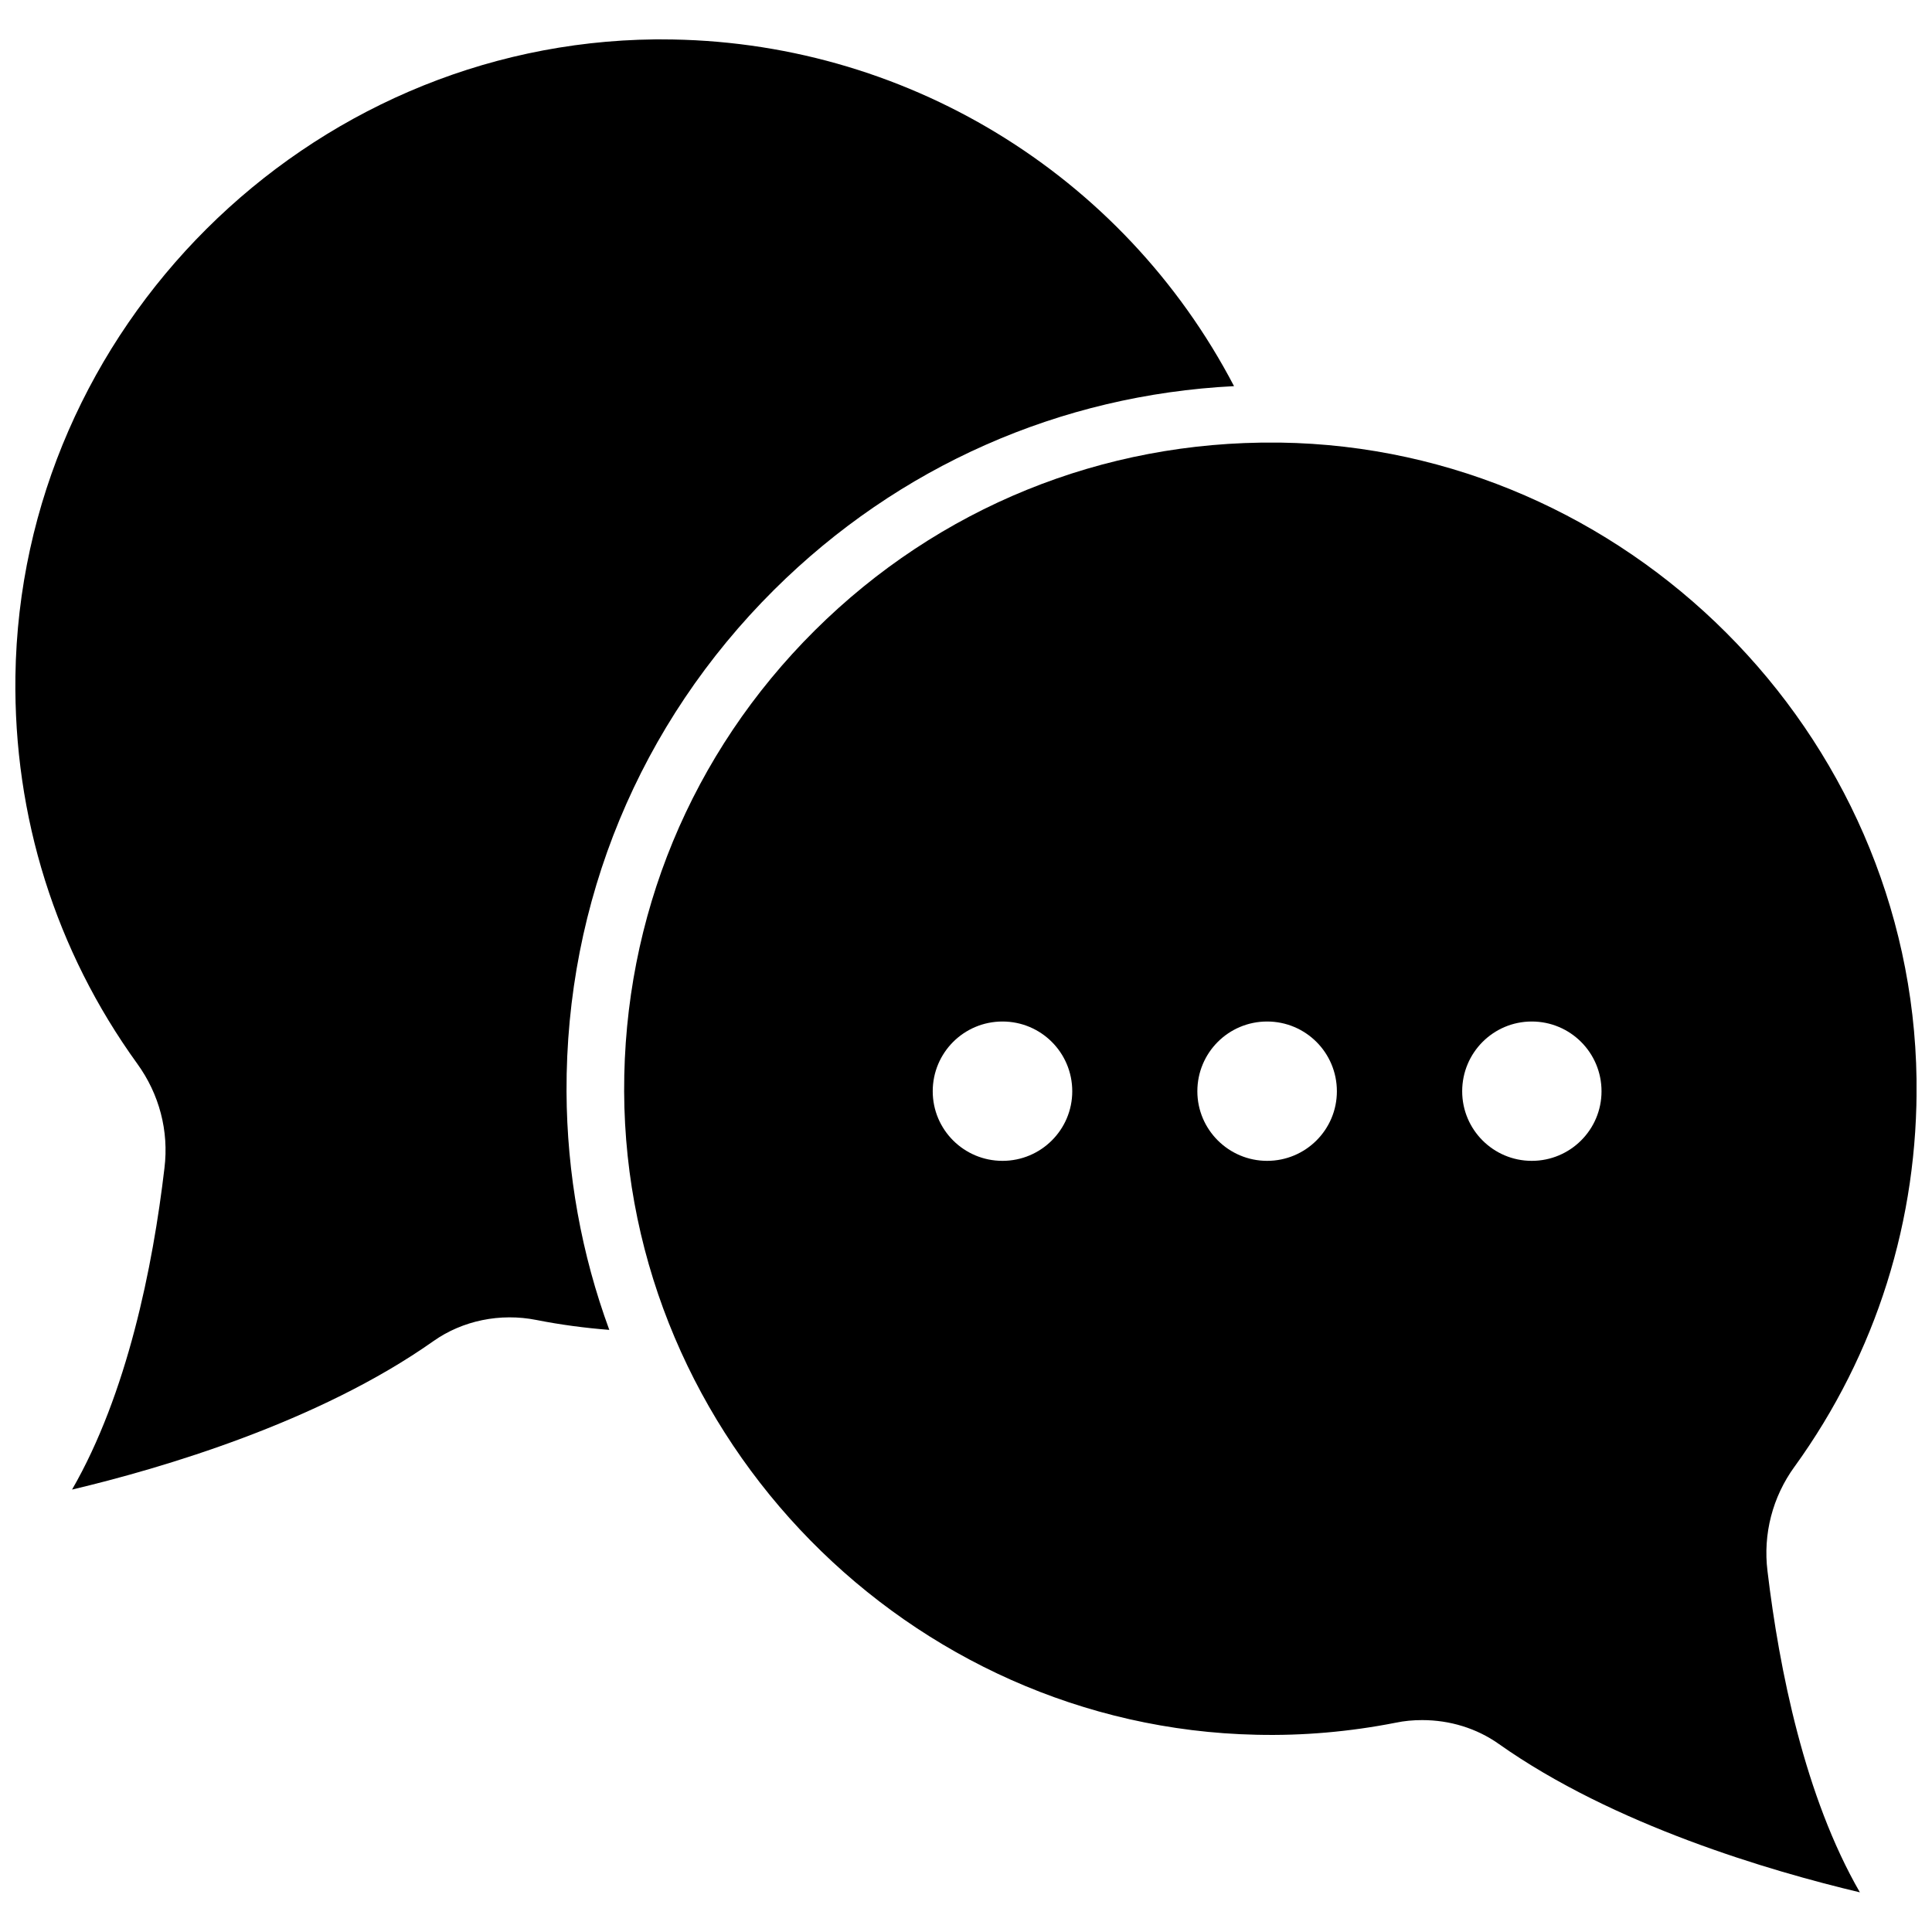 <?xml version="1.0" encoding="UTF-8"?>
<!-- Uploaded to: ICON Repo, www.svgrepo.com, Generator: ICON Repo Mixer Tools -->
<svg width="800px" height="800px" version="1.1" viewBox="144 144 512 512" xmlns="http://www.w3.org/2000/svg">
 <defs>
  <clipPath id="b">
   <path d="m309 261h342.9v385h-342.9z"/>
  </clipPath>
  <clipPath id="a">
   <path d="m148.09 154h323.91v385h-323.91z"/>
  </clipPath>
 </defs>
 <g>
  <g clip-path="url(#b)">
   <path d="m619.56 532.7c21.664-29.977 32.848-65.496 32.344-102.68-1.309-91.895-76.934-167.41-168.68-168.73h-0.203-0.605c-46.199-0.453-89.727 17.23-122.48 49.777-32.746 32.547-50.684 75.926-50.531 122.17 0.352 92.047 75.52 168.52 167.52 170.49 12.395 0.301 24.789-0.805 36.879-3.176 2.367-0.504 4.734-0.707 7.106-0.707 7.305 0 14.41 2.168 20.254 6.297 30.48 21.562 71.945 33.703 95.723 39.348-14.609-25.34-21.363-58.996-24.484-85.145-1.207-9.77 1.312-19.594 7.156-27.652zm-209.89-81.062c-10.227 0-18.488-8.262-18.488-18.438 0-10.227 8.262-18.488 18.488-18.488s18.488 8.262 18.488 18.488c0 10.172-8.262 18.438-18.488 18.438zm70.129 0c-10.176 0-18.488-8.262-18.488-18.438 0-10.227 8.262-18.488 18.488-18.488 10.227 0 18.488 8.262 18.488 18.488 0.004 10.172-8.262 18.438-18.488 18.438zm70.133 0c-10.176 0-18.438-8.262-18.438-18.438 0-10.227 8.262-18.488 18.438-18.488 10.227 0 18.488 8.262 18.488 18.488 0 10.172-8.262 18.438-18.488 18.438z"/>
  </g>
  <g clip-path="url(#a)">
   <path d="m349.16 300.29c32.949-32.746 75.824-51.641 121.87-53.957-29.422-56.324-87.664-91.895-151.75-91.895h-1.715c-92.145 0.957-168.17 76.629-169.48 168.78-0.504 37.18 10.629 72.699 32.293 102.68 5.844 8.062 8.414 17.836 7.203 27.66-3.074 26.199-9.875 59.852-24.484 85.195 23.781-5.644 65.293-17.836 95.773-39.348 7.707-5.441 17.684-7.508 27.305-5.594 6.348 1.258 12.848 2.117 19.297 2.621-7.356-20-11.234-41.312-11.336-63.129-0.199-50.332 19.352-97.539 55.02-133.01z"/>
  </g>
 </g>
</svg>